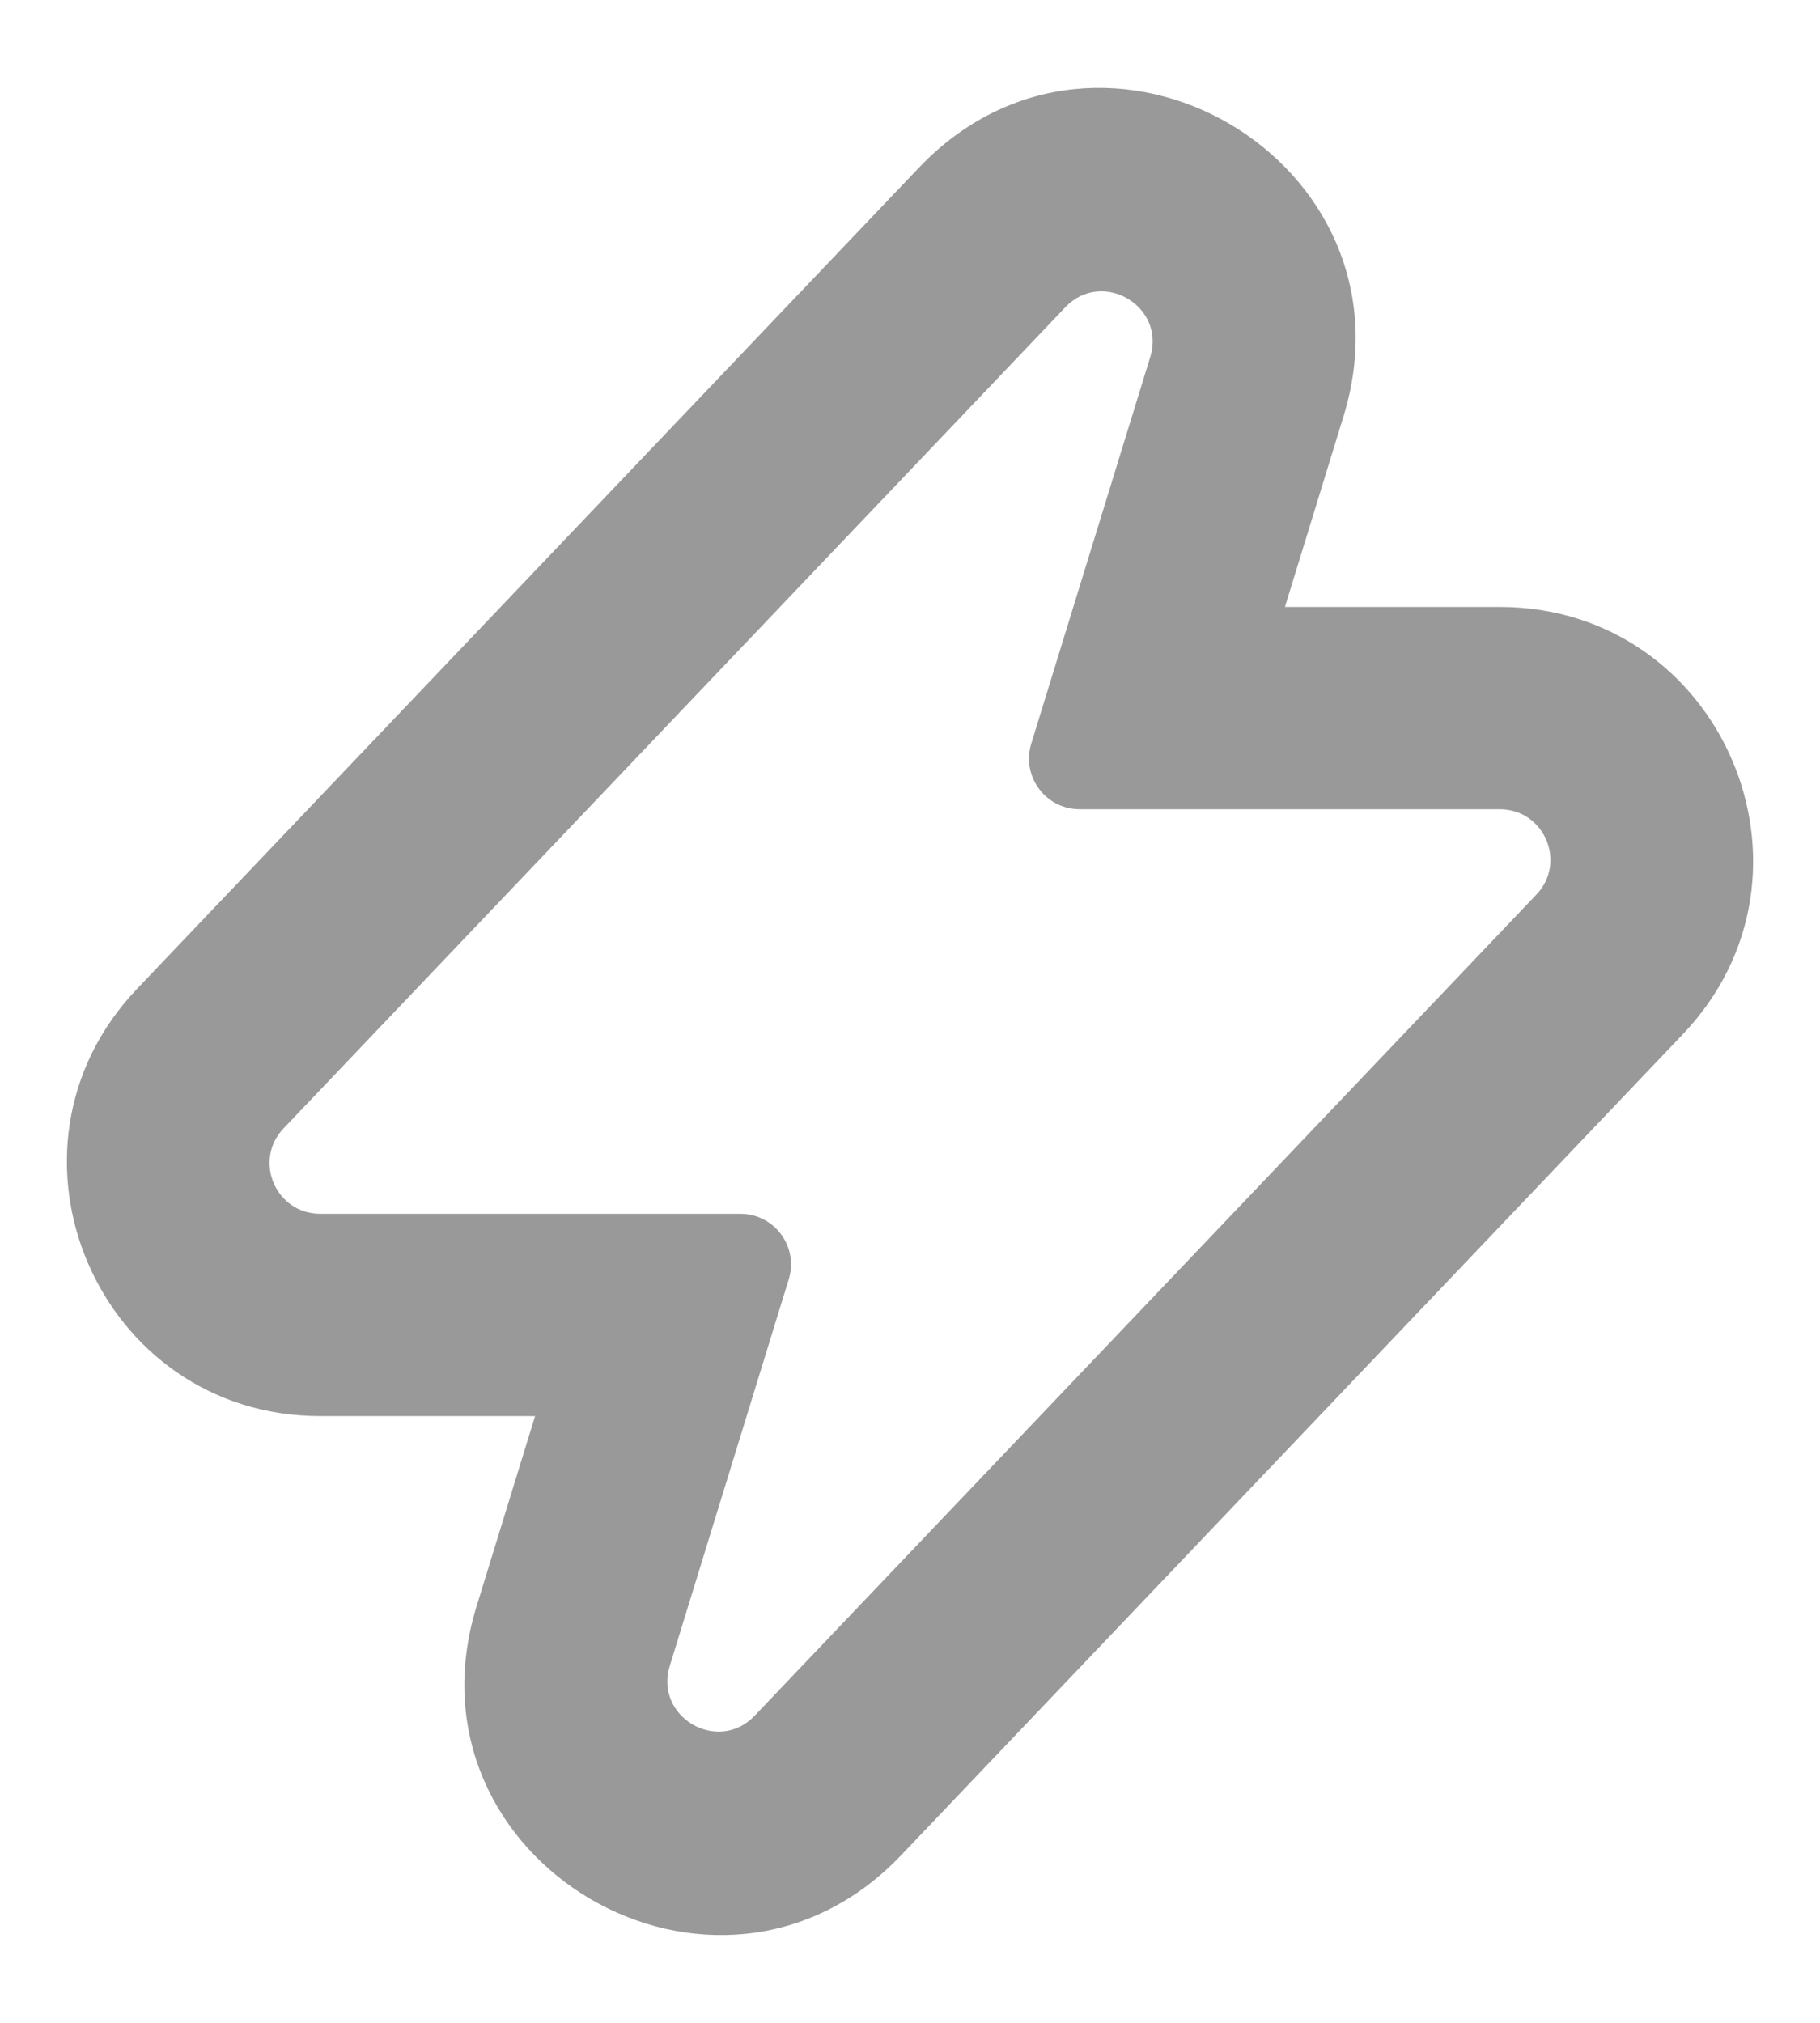 <svg width="18" height="20" viewBox="0 0 18 20" fill="none" xmlns="http://www.w3.org/2000/svg">
<path fill-rule="evenodd" clip-rule="evenodd" d="M9.087 1.659L1.356 9.776C-0.16 11.368 0.969 14.001 3.167 14.001H5.292L4.713 15.883C3.937 18.406 7.092 20.254 8.913 18.342L16.644 10.225C18.16 8.633 17.031 6.001 14.833 6.001H12.708L13.287 4.118C14.063 1.595 10.908 -0.253 9.087 1.659ZM3.167 12.001C2.727 12.001 2.501 11.474 2.805 11.156L10.536 3.038C10.9 2.656 11.531 3.025 11.376 3.53L10.199 7.353C10.1 7.675 10.341 8.001 10.677 8.001H14.833C15.273 8.001 15.498 8.527 15.195 8.845L7.464 16.963C7.1 17.345 6.469 16.976 6.624 16.471L7.801 12.648C7.9 12.326 7.659 12.001 7.323 12.001H3.167Z" fill="#999999"></path>
</svg>
